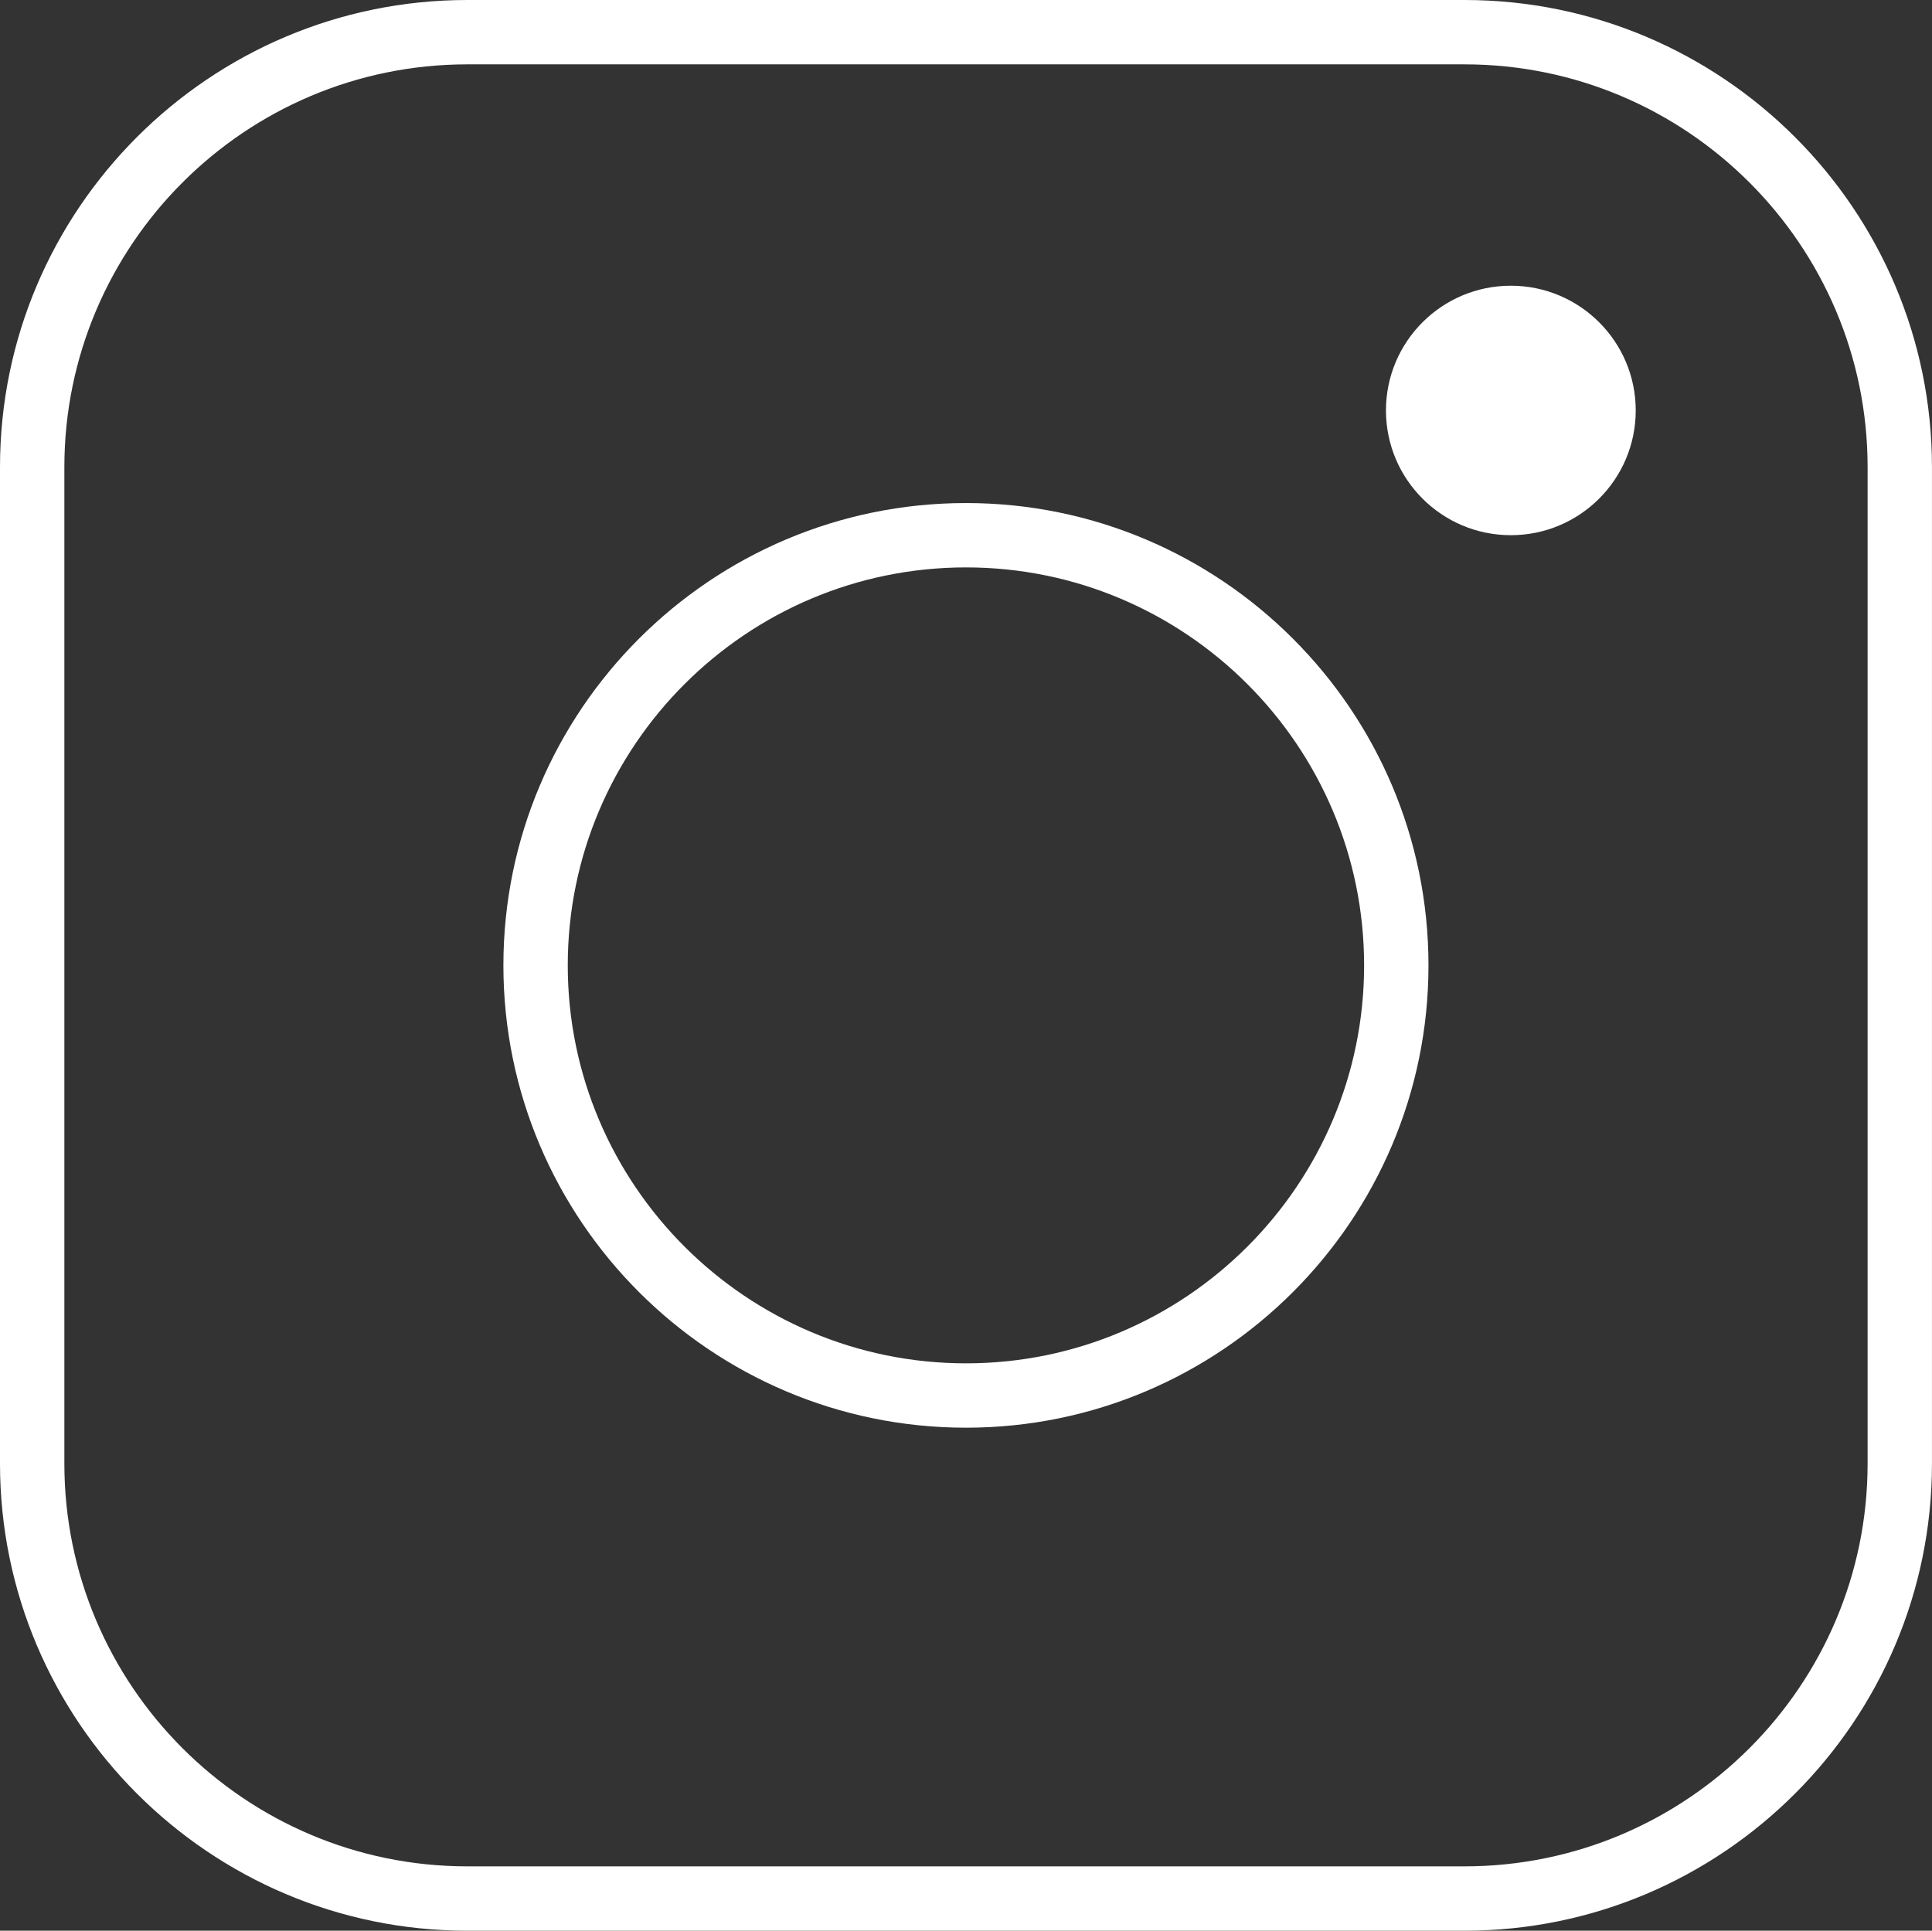 <?xml version="1.0" encoding="utf-8"?>
<!-- Generator: Adobe Illustrator 16.0.0, SVG Export Plug-In . SVG Version: 6.00 Build 0)  -->
<!DOCTYPE svg PUBLIC "-//W3C//DTD SVG 1.1//EN" "http://www.w3.org/Graphics/SVG/1.1/DTD/svg11.dtd">
<svg version="1.1" id="Layer_1" xmlns="http://www.w3.org/2000/svg" xmlns:xlink="http://www.w3.org/1999/xlink" x="0px" y="0px"
	 width="60.033px" height="60px" viewBox="0 0 60.033 60" style="enable-background:new 0 0 60.033 60;" xml:space="preserve">
<rect x="0" y="0" width="60.033" height="60" fill="#333333" stroke="none"/>
<style type="text/css">
<![CDATA[
	.st0{fill:#FFFFFF;}
]]>
</style>
<g>
	<g>
		<g>
			<path class="st0" d="M50.827,12.755c0,2.141-1.739,3.877-3.881,3.877c-2.143,0-3.88-1.737-3.88-3.877
				c0-2.139,1.737-3.876,3.88-3.876C49.088,8.879,50.827,10.616,50.827,12.755z"/>
		</g>
	</g>
	<g>
		<path class="st0" d="M45.507,60H14.521C6.515,60,0,53.487,0,45.482V14.518C0,6.513,6.515,0,14.521,0h30.985
			c8.01,0,14.526,6.513,14.526,14.518v30.964C60.033,53.487,53.517,60,45.507,60z M14.521,2C7.617,2,2,7.616,2,14.518v30.964
			C2,52.385,7.617,58,14.521,58h30.985c6.907,0,12.526-5.615,12.526-12.518V14.518C58.033,7.616,52.414,2,45.507,2H14.521z"/>
	</g>
	<g>
		<path class="st0" d="M30.017,44.368c-7.927,0-14.375-6.445-14.375-14.368c0-7.922,6.448-14.367,14.375-14.367
			c7.924,0,14.37,6.445,14.37,14.367C44.387,37.923,37.94,44.368,30.017,44.368z M30.017,17.633
			c-6.823,0-12.375,5.548-12.375,12.367s5.552,12.368,12.375,12.368c6.821,0,12.37-5.549,12.37-12.368S36.838,17.633,30.017,17.633z
			"/>
	</g>
</g>
</svg>
